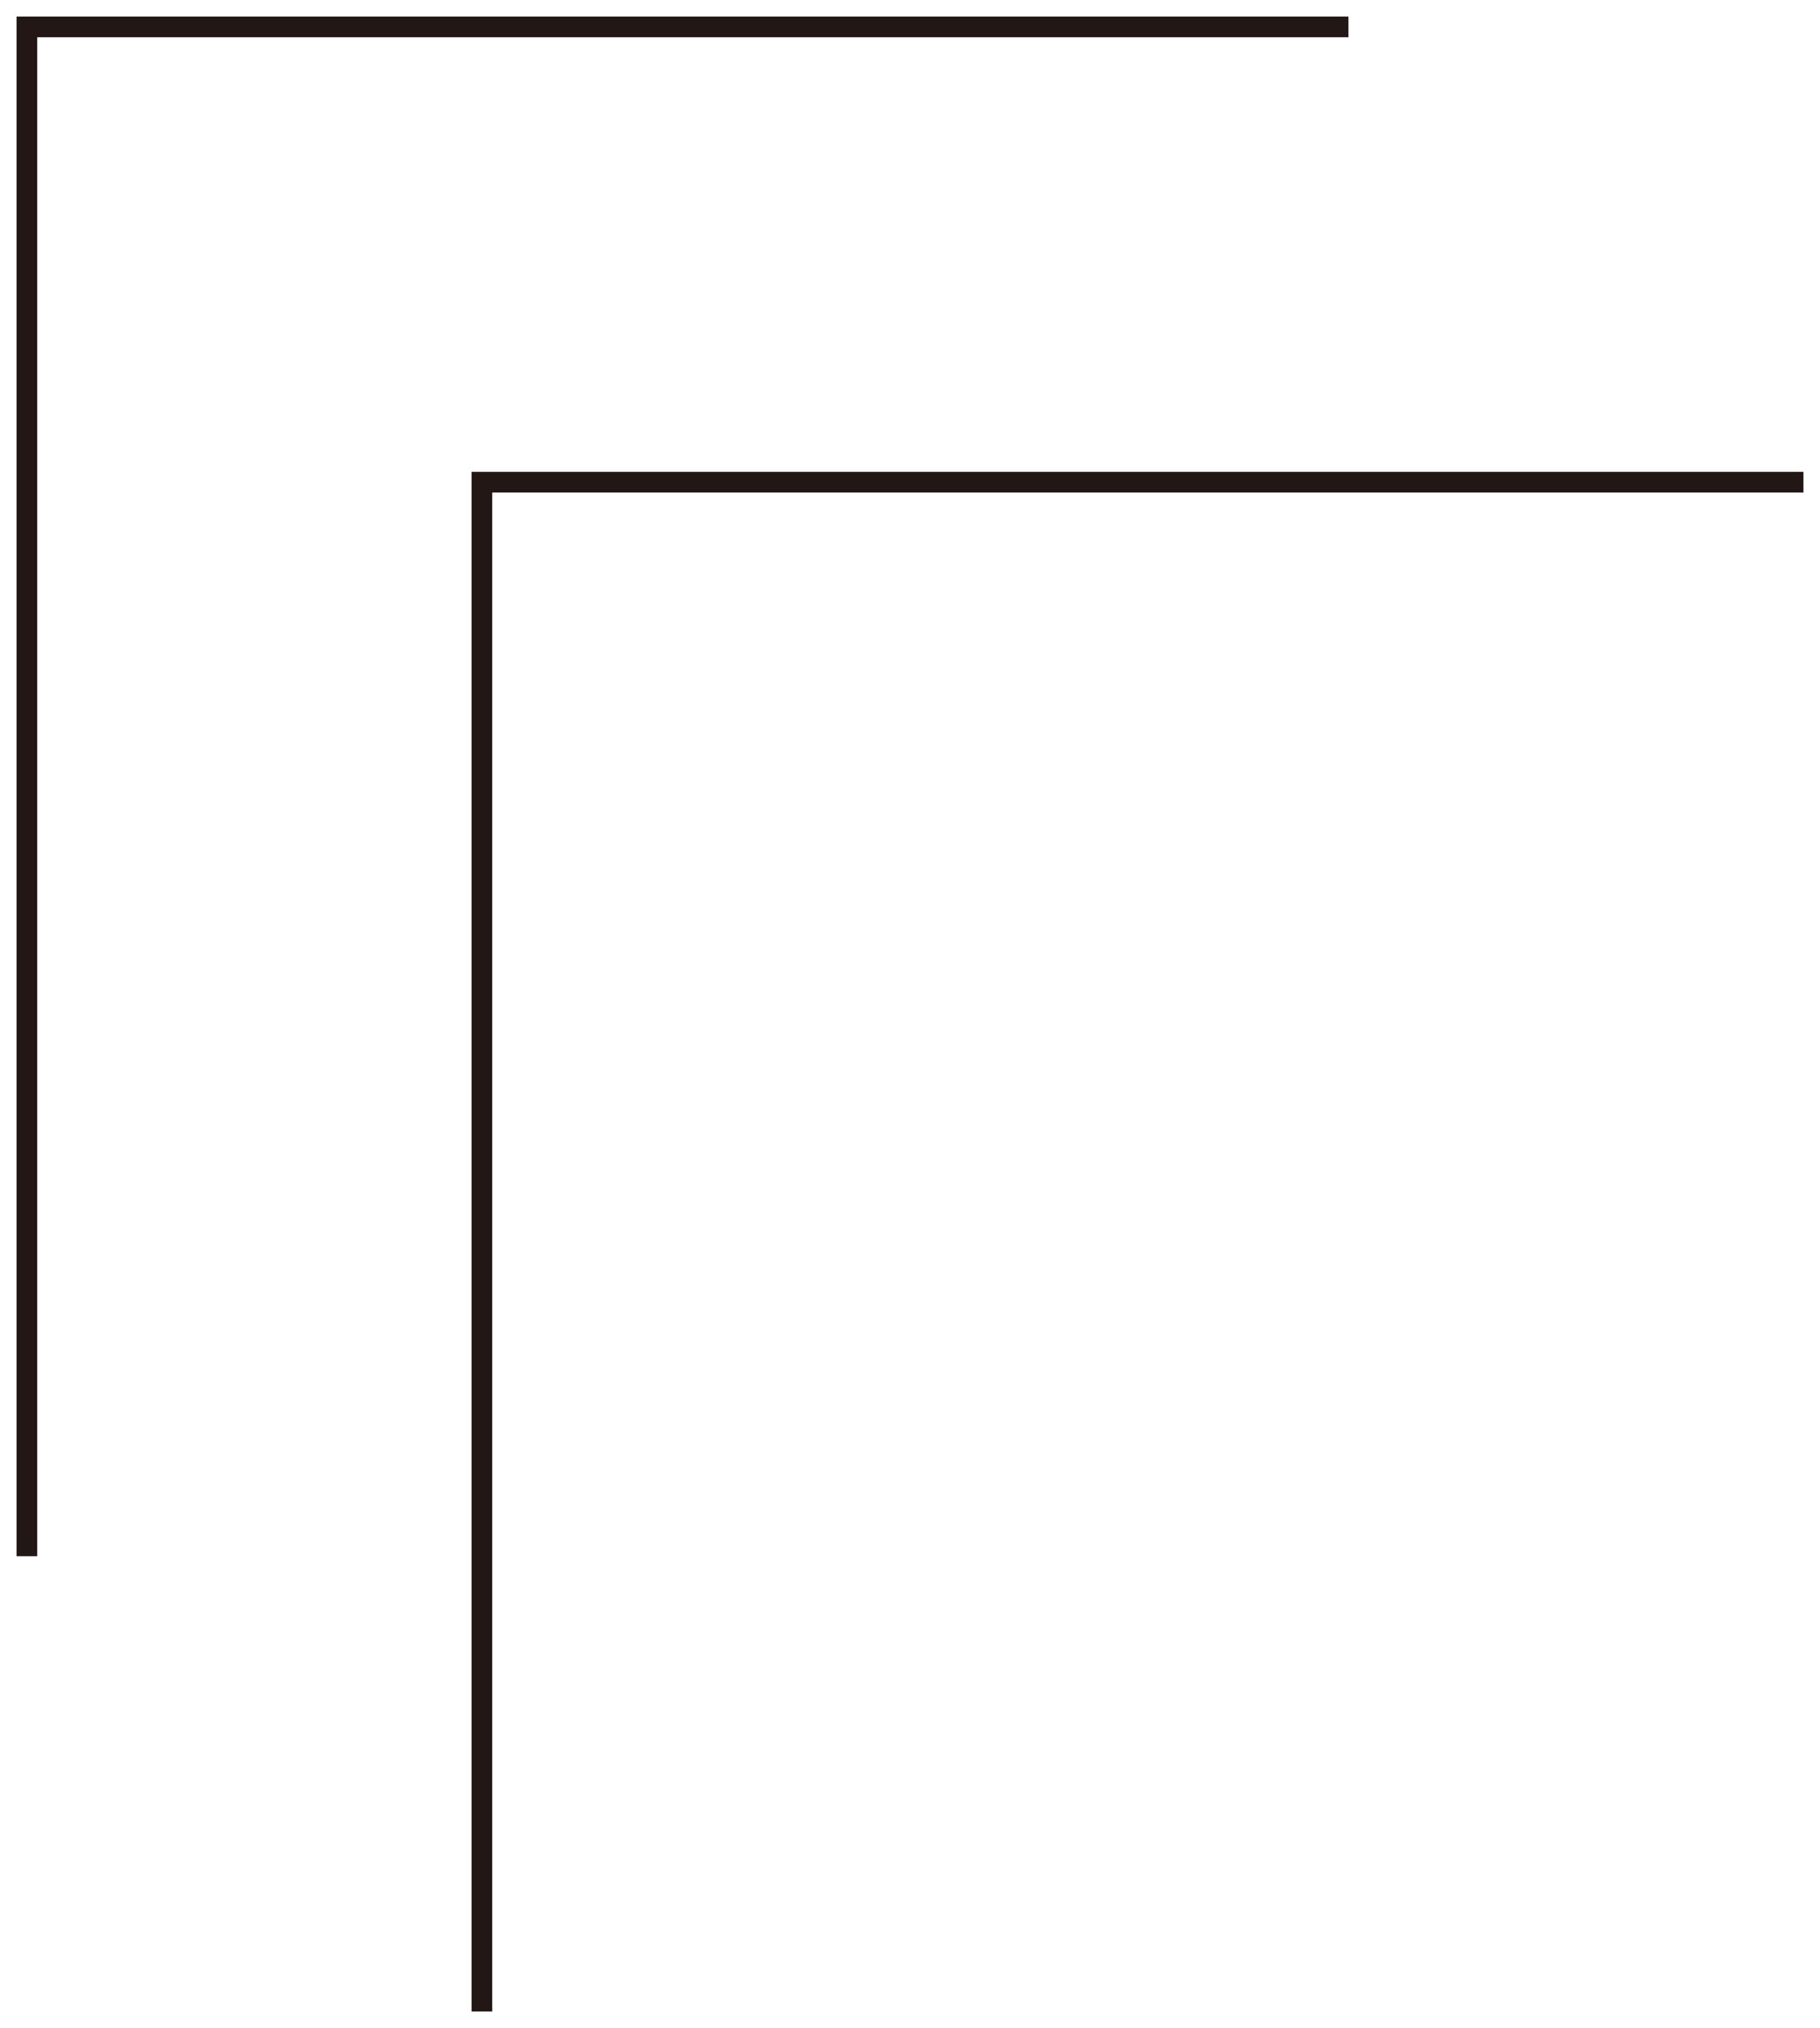 <?xml version="1.0" encoding="utf-8"?>
<!-- Generator: Adobe Illustrator 25.4.5, SVG Export Plug-In . SVG Version: 6.00 Build 0)  -->
<svg version="1.1" id="レイヤー_1" xmlns="http://www.w3.org/2000/svg" xmlns:xlink="http://www.w3.org/1999/xlink" x="0px"
	 y="0px" viewBox="0 0 44 49" style="enable-background:new 0 0 44 49;" xml:space="preserve">
<style type="text/css">
	.st0{fill:#221714;}
</style>
<g>
	<g>
		<polygon class="st0" points="0.9,37.6 0.4,37.6 0.4,0.4 32.6,0.4 32.6,0.9 0.9,0.9 		"/>
	</g>
	<g>
		<polygon class="st0" points="11.9,48.6 11.4,48.6 11.4,11.4 43.6,11.4 43.6,11.9 11.9,11.9 		"/>
	</g>
</g>
</svg>
